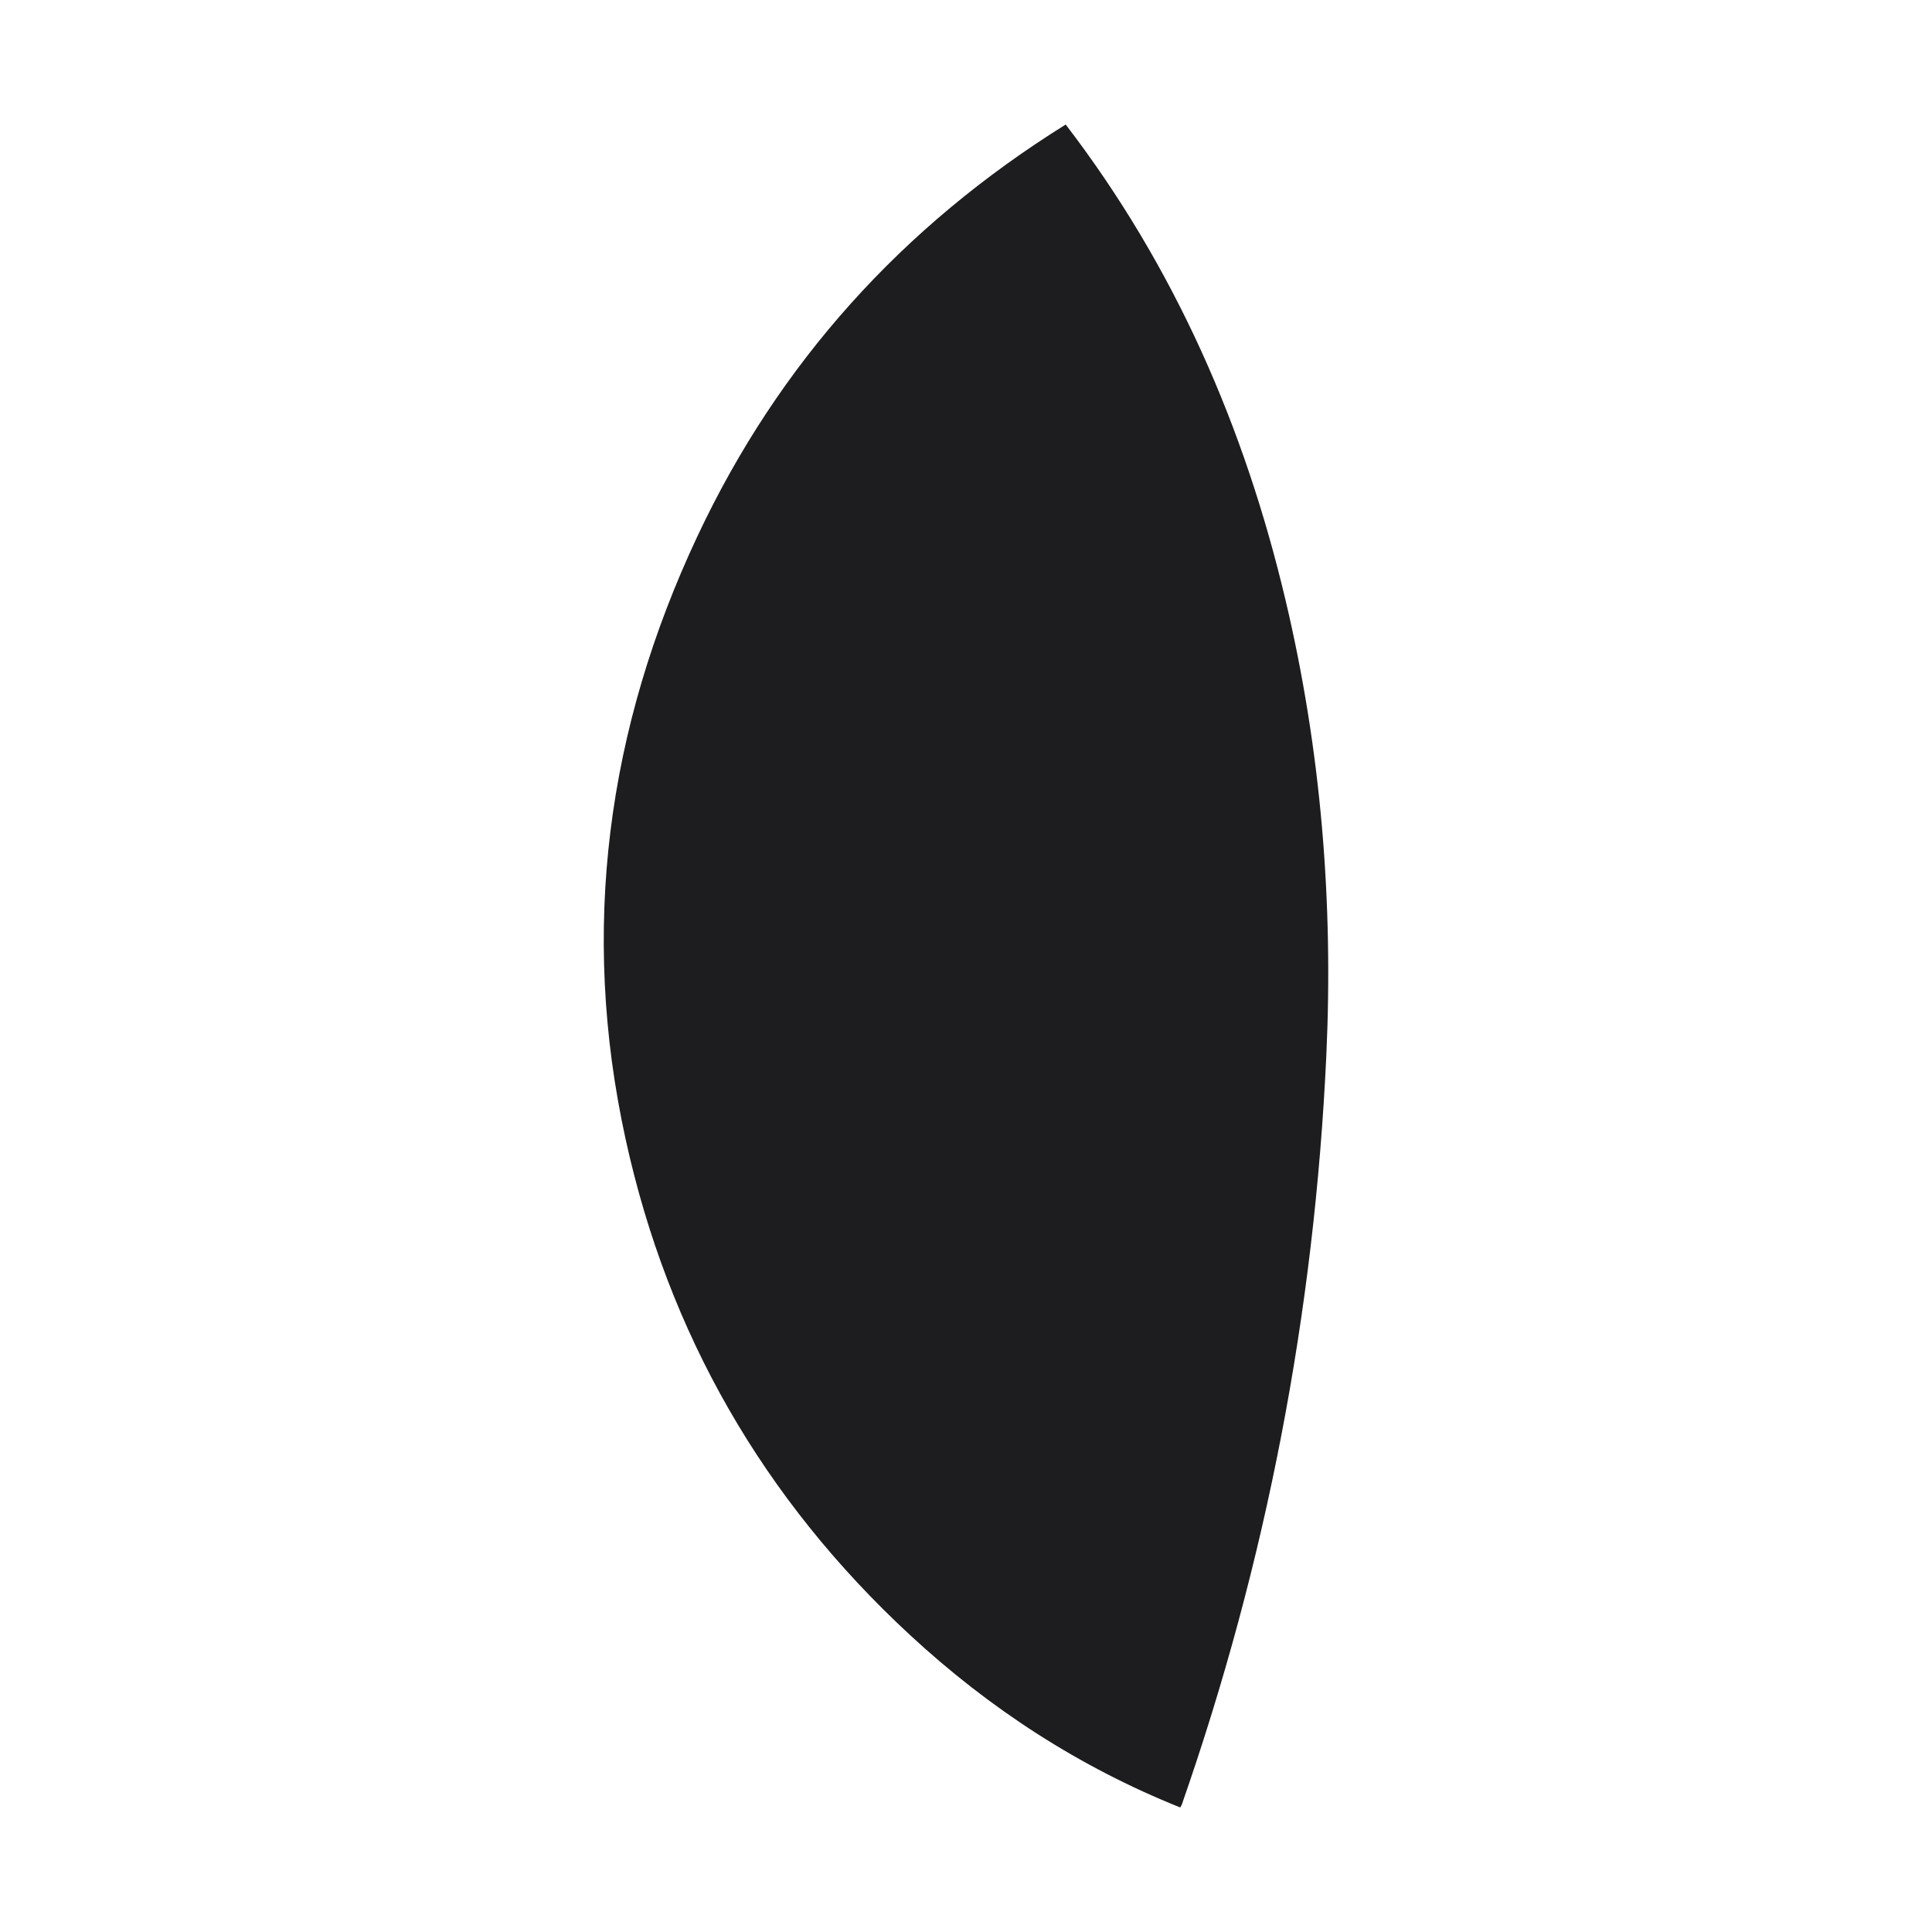 <svg viewBox="0 0 512 512" xmlns="http://www.w3.org/2000/svg">
    <style>
        path { fill: #1d1d1f; }
        @media (prefers-color-scheme: dark) {
            path { fill: #ffffff; }
        }
    </style>
    <path d="M312.785 479C286.006 468.288 262.212 452.794 241.124 433.264C202.317 397.323 177.053 353.432 165.772 301.796C153.675 246.425 160.851 193.061 184.868 142.013C206.429 96.188 239.112 59.986 282.42 33C311.344 70.755 329.844 113.208 340.707 159.148C350.091 198.829 353.377 239.091 351.488 279.754C348.329 347.744 335.634 413.936 313.19 478.23C313.135 478.385 313.03 478.522 312.785 479Z"/>
</svg>
